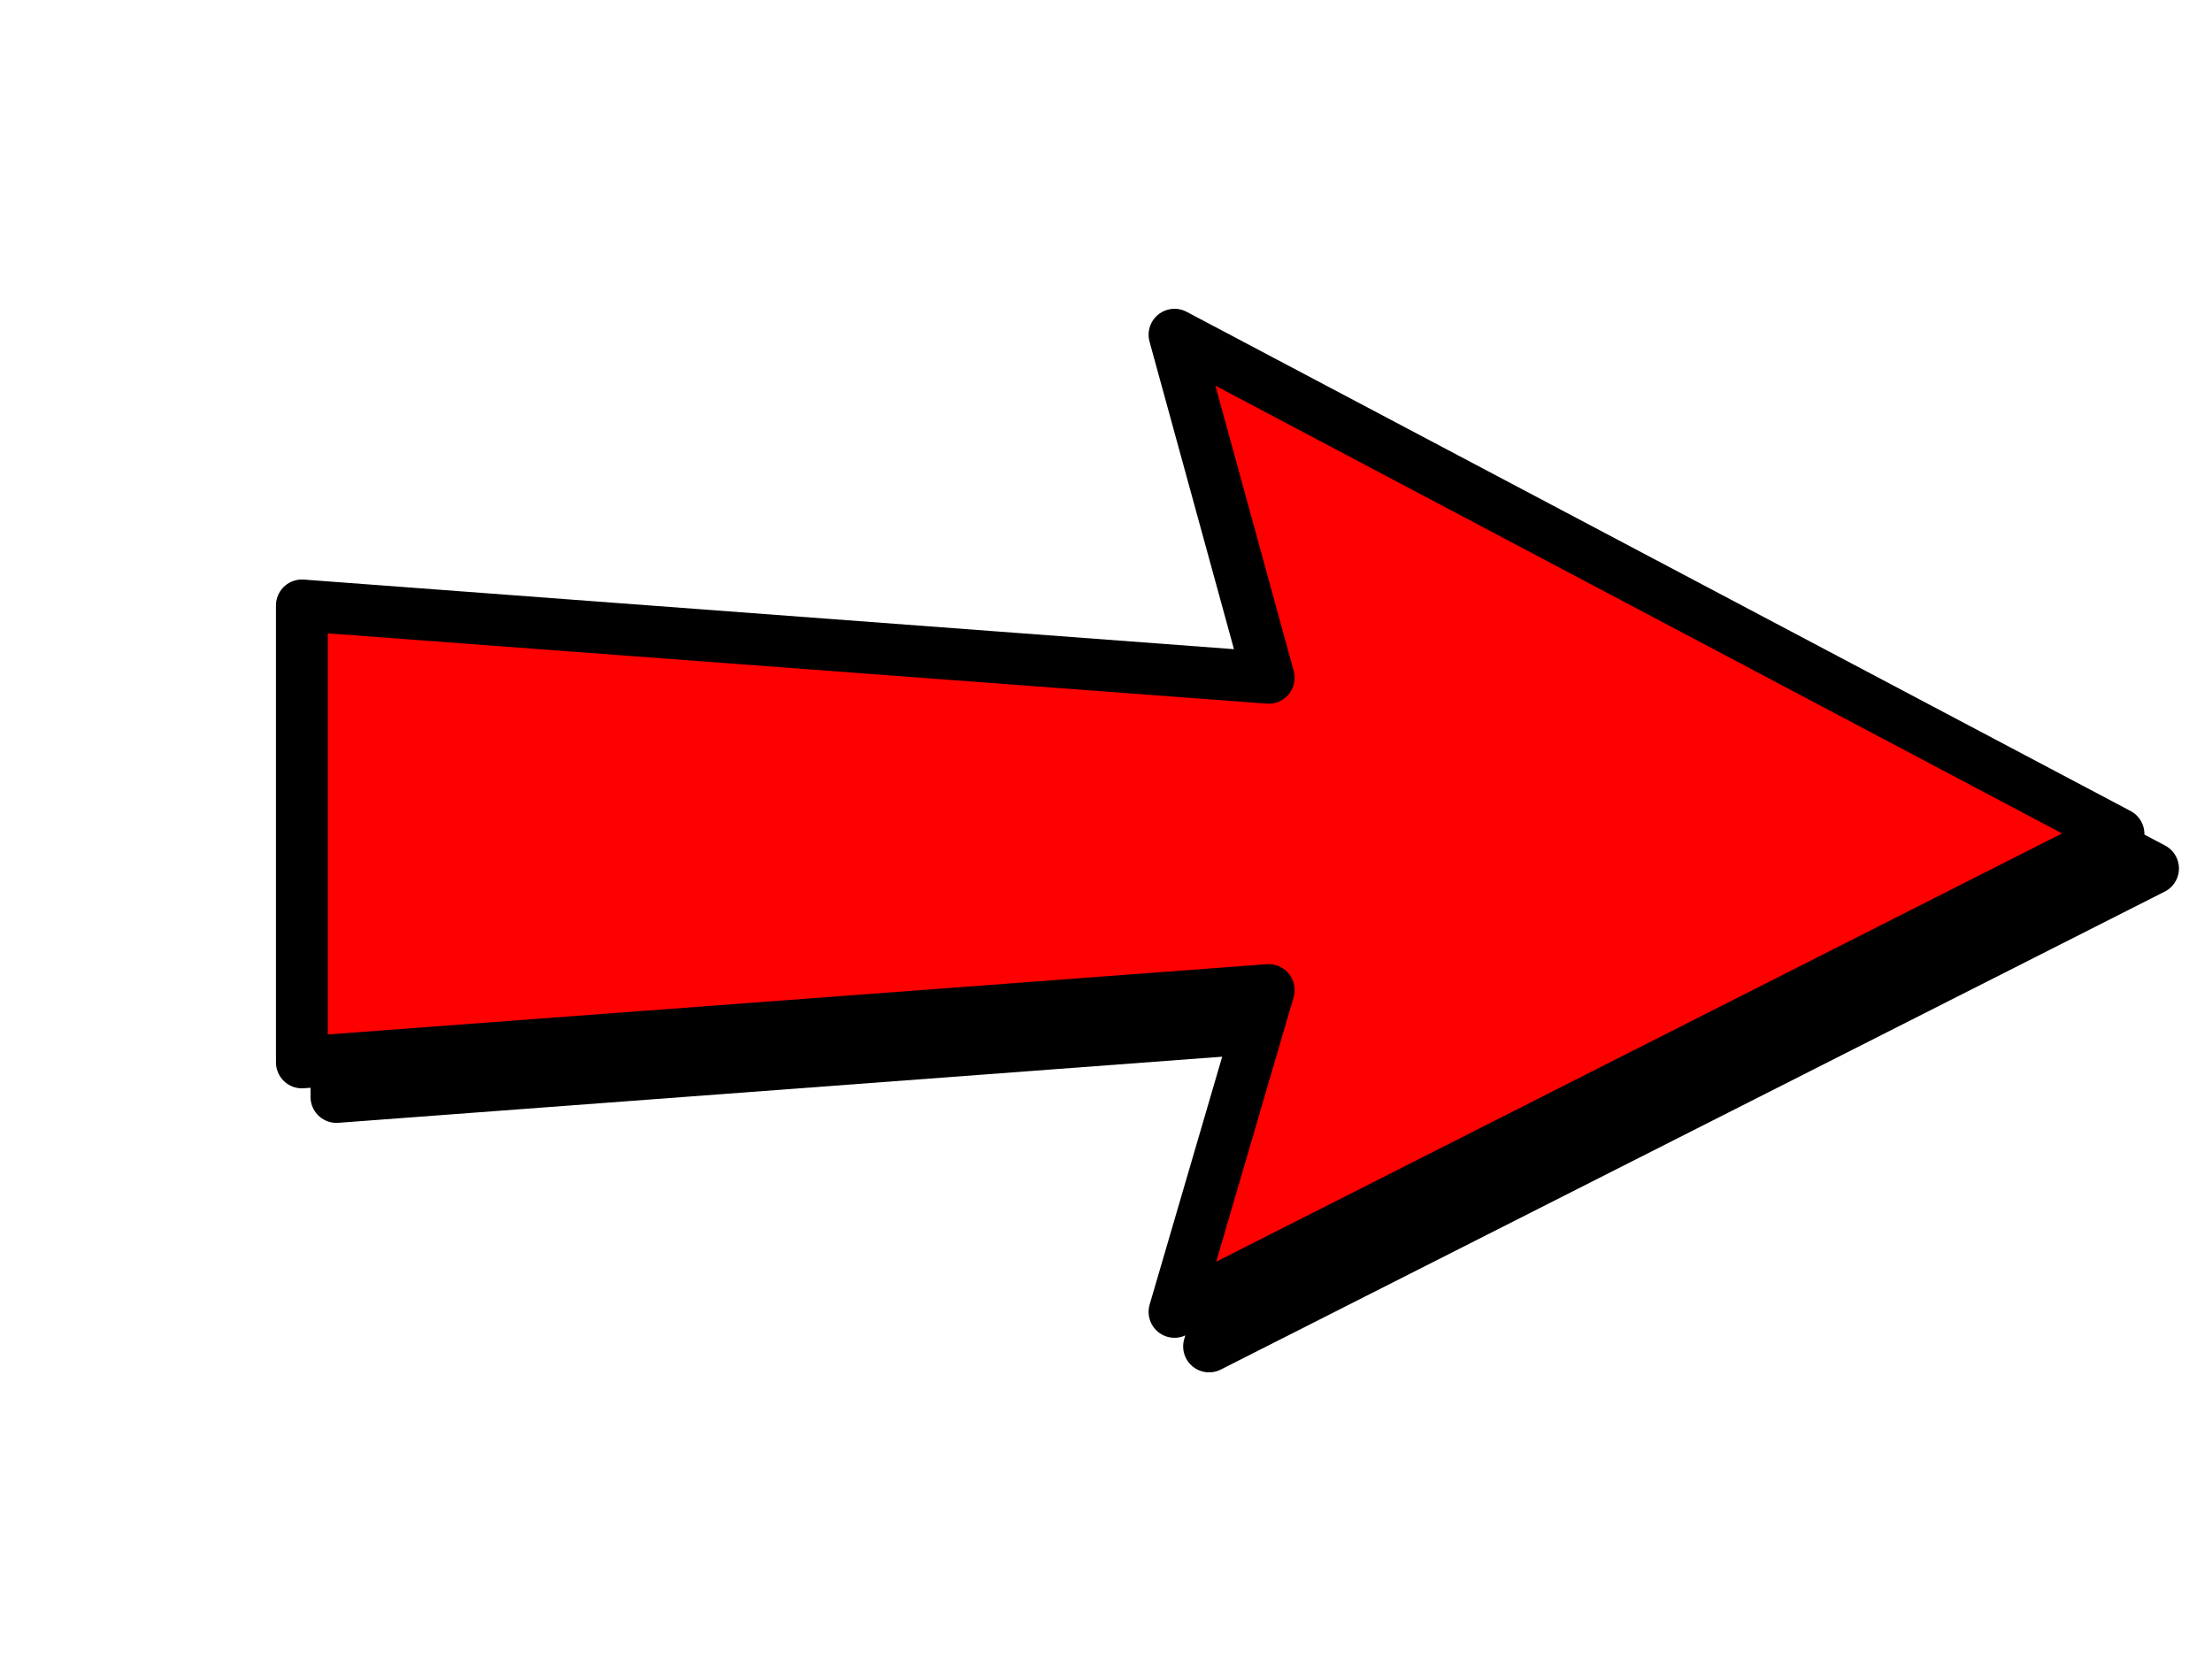 <?xml version="1.0"?><svg width="640" height="480" xmlns="http://www.w3.org/2000/svg" xmlns:xlink="http://www.w3.org/1999/xlink">
 <title>Arrow</title>
 <g>
  <title>Layer 1</title>
  <use y="10" xlink:href="#rect899" x="10" width="744.094" id="use1503" height="1052.362"/>
  <path fill="#ff0000" fill-rule="evenodd" stroke="#000000" stroke-width="15" stroke-linecap="round" stroke-linejoin="round" stroke-miterlimit="4" id="rect899" d="m339.824,96.846l27.248,99.252l-279.727,-20.929l0,132.216l279.727,-20.929l-27.248,93.108l273.114,-138.287l-273.114,-144.431z"/>
 </g>
</svg>